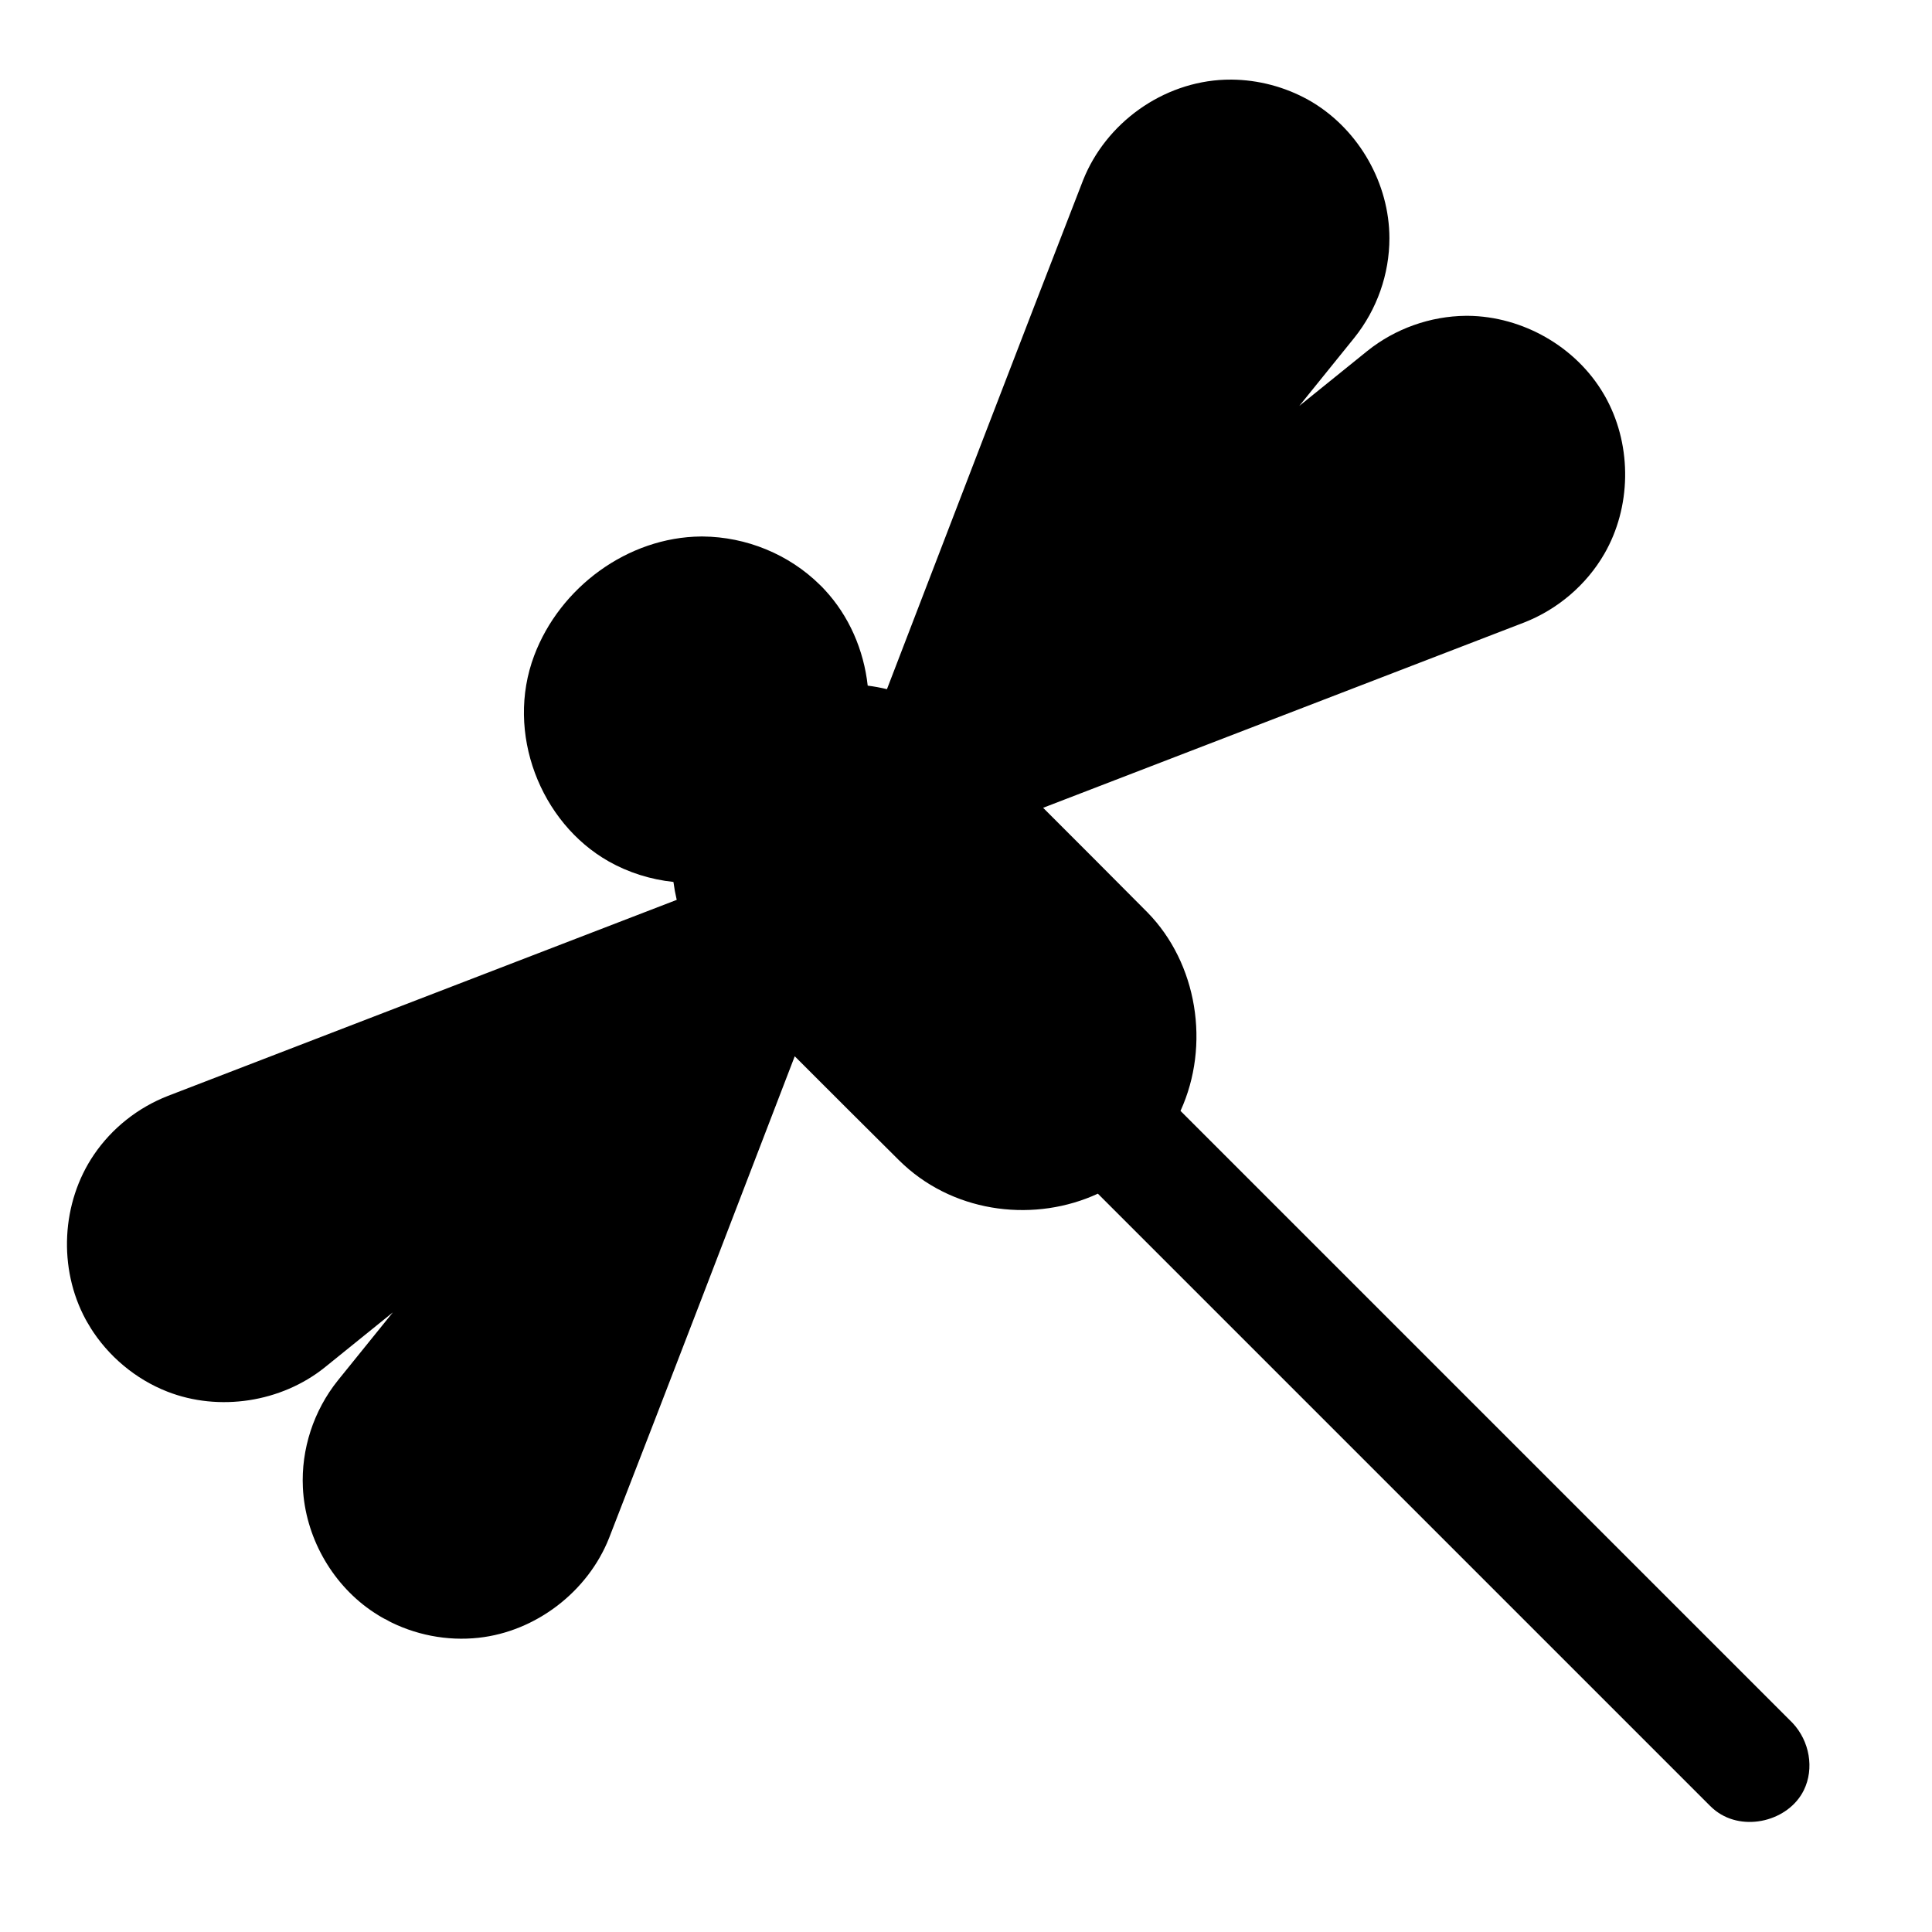 <?xml version="1.0" encoding="UTF-8"?>
<!-- Uploaded to: SVG Find, www.svgrepo.com, Generator: SVG Find Mixer Tools -->
<svg fill="#000000" width="800px" height="800px" version="1.1" viewBox="144 144 512 512" xmlns="http://www.w3.org/2000/svg">
 <path d="m379.05 326.64c17.293-44.973 34.523-89.965 51.977-134.88 6.016-15.137 21.055-26.051 37.648-26.641 0.566-0.016 1.125-0.023 1.68-0.023 7.094 0.055 14.148 1.922 20.324 5.352 0.324 0.184 0.652 0.348 0.961 0.547 0 0-0.781-0.465 0.281 0.172 12.309 7.496 20.273 21.5 20.289 35.957 0 9.52-3.293 18.902-9.324 26.422l-14.562 18.027 18.02-14.555c7.371-5.922 16.703-9.238 26.152-9.324h0.559c14.48 0.156 28.609 8.168 35.973 20.773 0.094 0.16 0.191 0.324 0.285 0.496l0.047 0.07c-0.07-0.125-0.094-0.18 0.512 0.945 6.66 12.602 6.387 28.492-0.691 40.77-4.758 8.246-12.391 14.758-21.281 18.223l-127.46 49.102c9.223 9.215 18.434 18.438 27.617 27.688 13.246 13.484 16.766 35.203 8.789 52.637l162.23 162.23c4.465 4.766 5.797 12.035 2.945 17.816-4.016 8.133-15.891 11.164-23.34 5.441-0.719-0.551-0.867-0.719-1.523-1.34l-162.21-162.21c-16.355 7.555-37.207 5.402-51.414-7.629-0.426-0.387-0.836-0.781-1.246-1.184-9.25-9.18-18.473-18.387-27.672-27.602-16.363 42.574-32.68 85.176-49.211 127.69-5.656 14.254-19.43 24.758-34.547 26.414-8.402 0.926-17.035-0.758-24.531-4.781l-0.285-0.152c-0.172-0.094-0.379-0.211-0.559-0.312l0.844 0.465 0.906 0.363-1.371-0.625c-0.82-0.449-1.125-0.629-1.605-0.93-0.734-0.449-1.449-0.918-2.152-1.41-10.426-7.32-17.223-19.613-17.836-32.41-0.488-10.152 2.828-20.375 9.27-28.406l14.566-18.027-18.023 14.562c-11.547 9.27-28.043 11.805-41.77 6.418-8.41-3.301-15.672-9.387-20.469-17.137l-0.133-0.223-0.008-0.016c-0.559-0.934-0.207-0.352 0.008 0.016l0.574 0.789-0.551-0.785c-0.566-0.922-0.758-1.262-1.039-1.773-7.309-13.508-6.465-30.91 2.211-43.66 4.766-7.016 11.664-12.48 19.625-15.578l134.81-51.941c-0.367-1.566-0.66-3.152-0.871-4.75-5.996-0.637-11.867-2.457-17.137-5.434-18.113-10.246-27.484-34.09-19.766-54.551 6.836-18.129 24.805-31.391 44.184-31.562h0.516c11.496 0.102 22.805 4.691 31.051 12.852 0.992 0.977 0.164 0.133 1.195 1.223 6.527 6.992 10.402 16.047 11.441 25.449 1.719 0.215 3.418 0.535 5.098 0.938z" fill-rule="evenodd"/>
</svg>